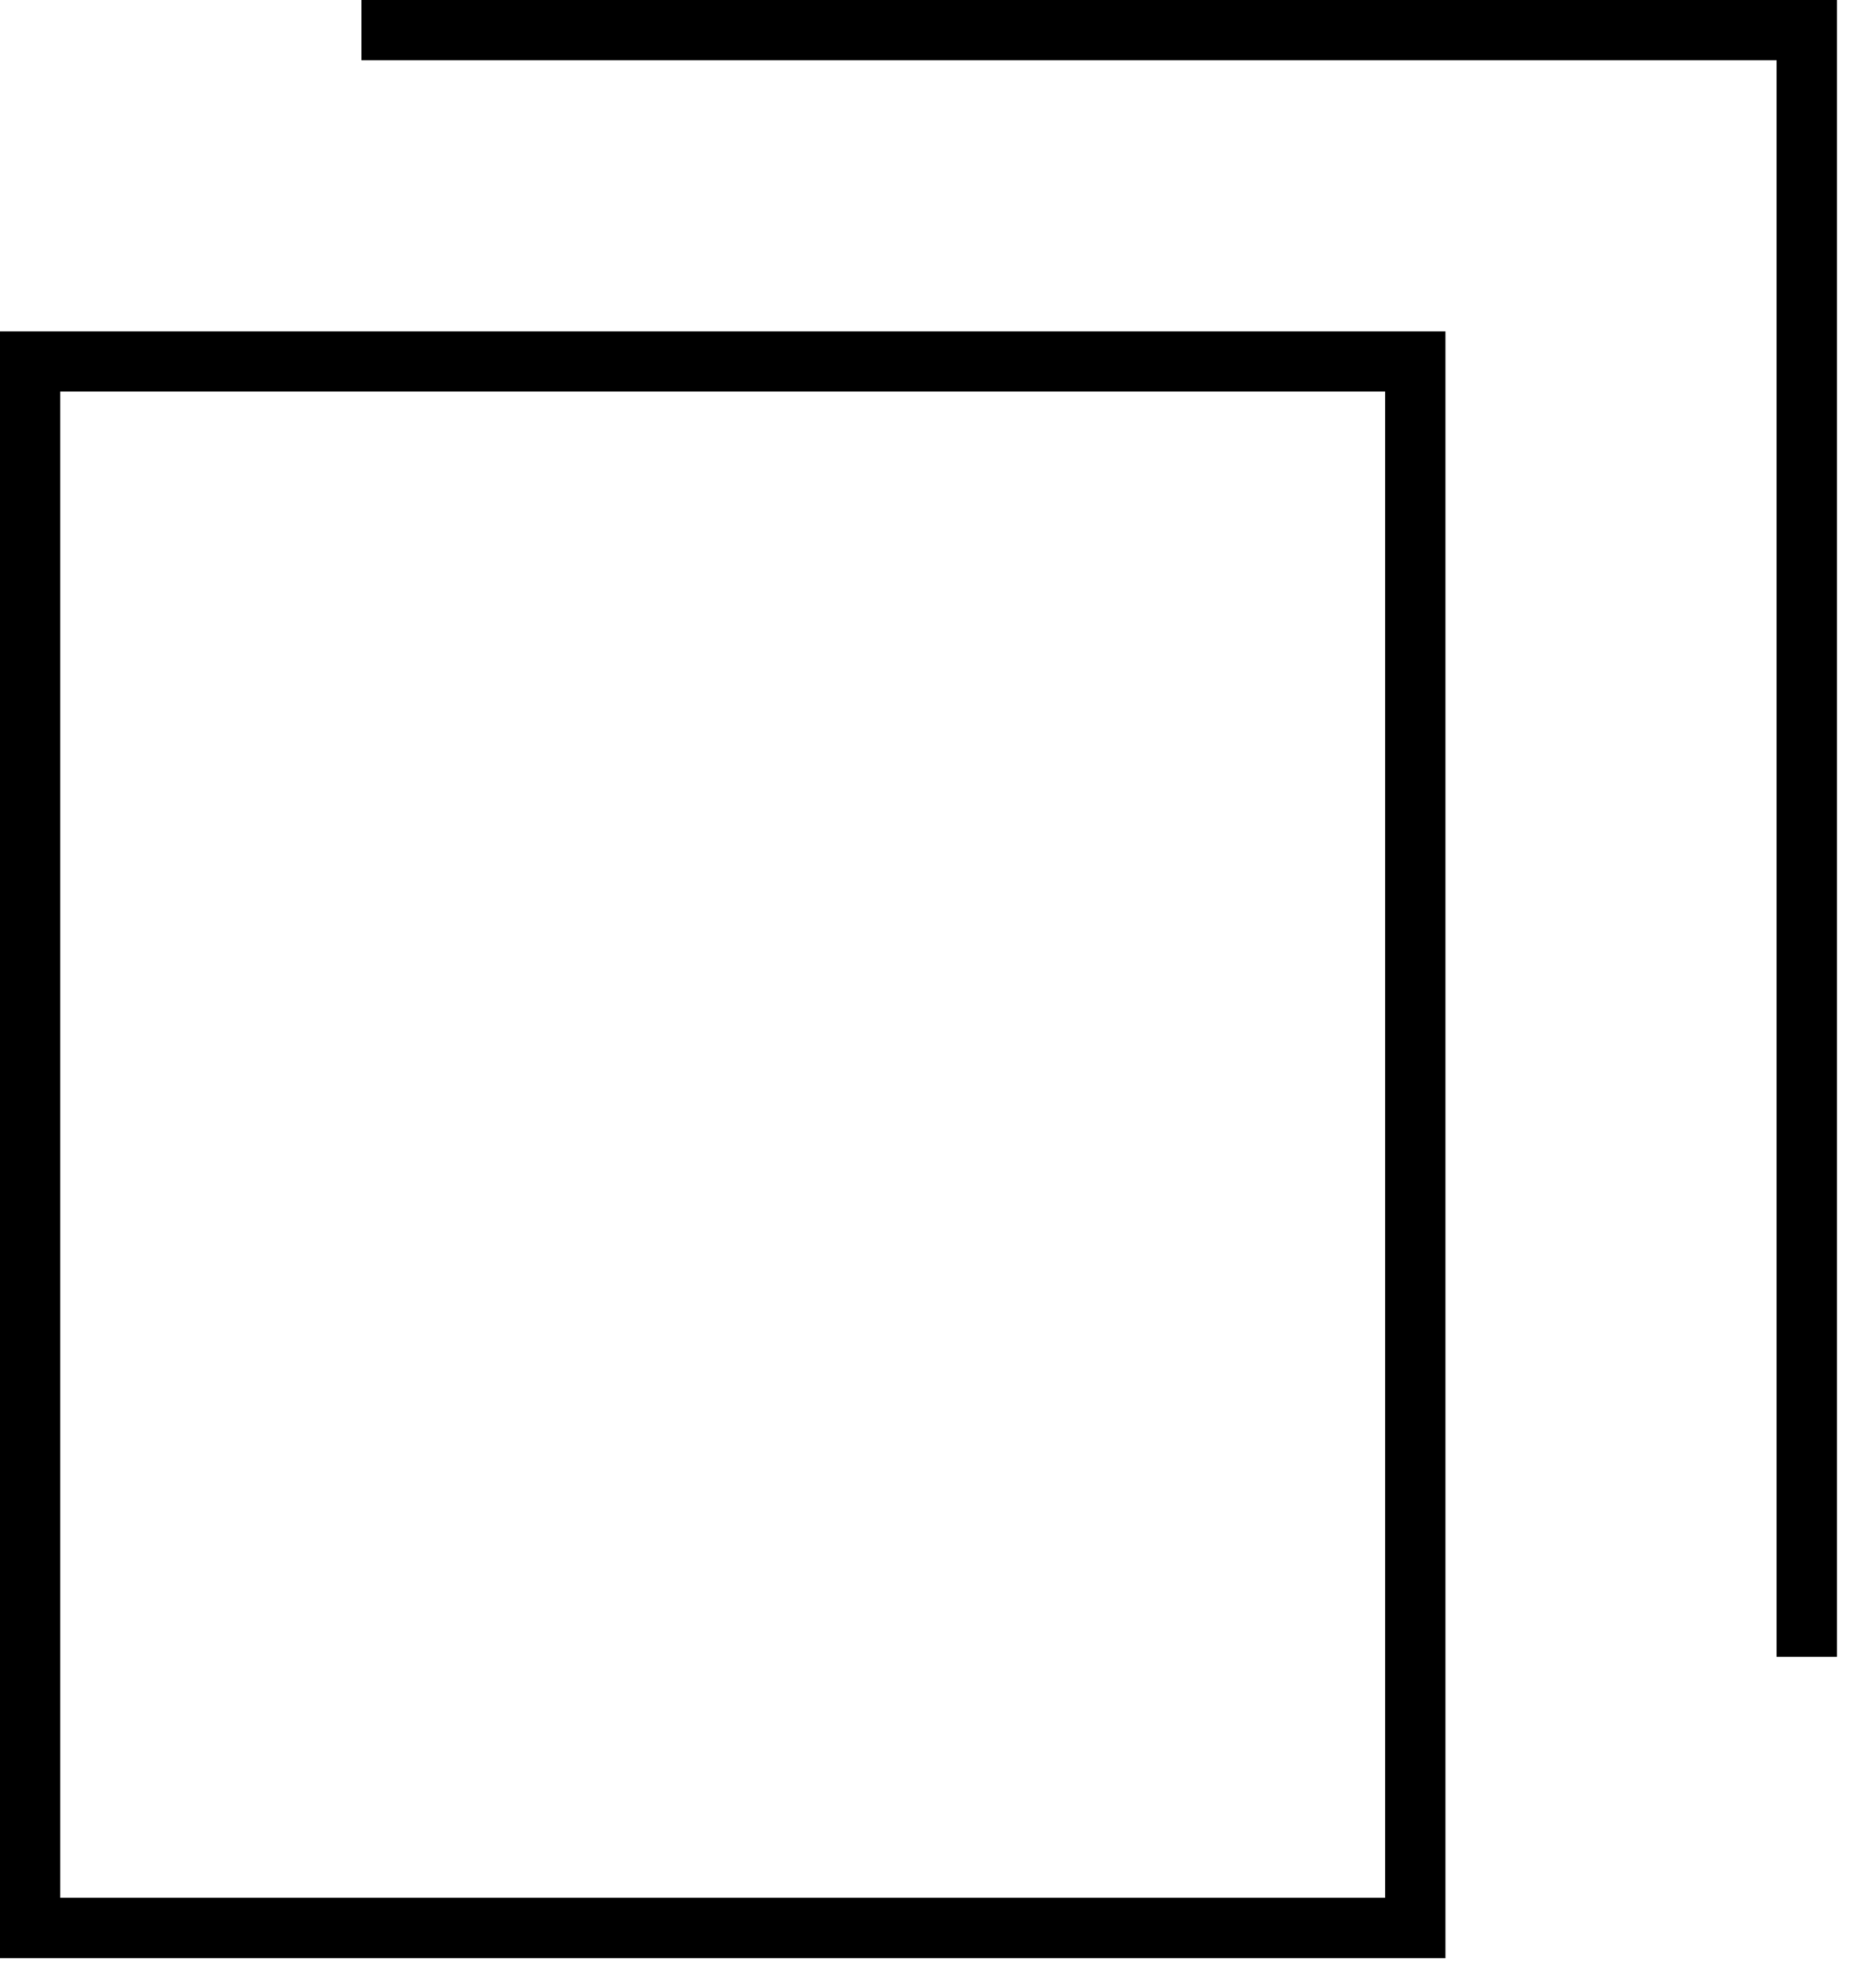 <svg width="31" height="33" viewBox="0 0 31 33" fill="none" xmlns="http://www.w3.org/2000/svg">
<rect x="0.5" y="6" width="23" height="26" stroke="black"/>
<path d="M6 0.5H30V27.5" stroke="black"/>
</svg>
